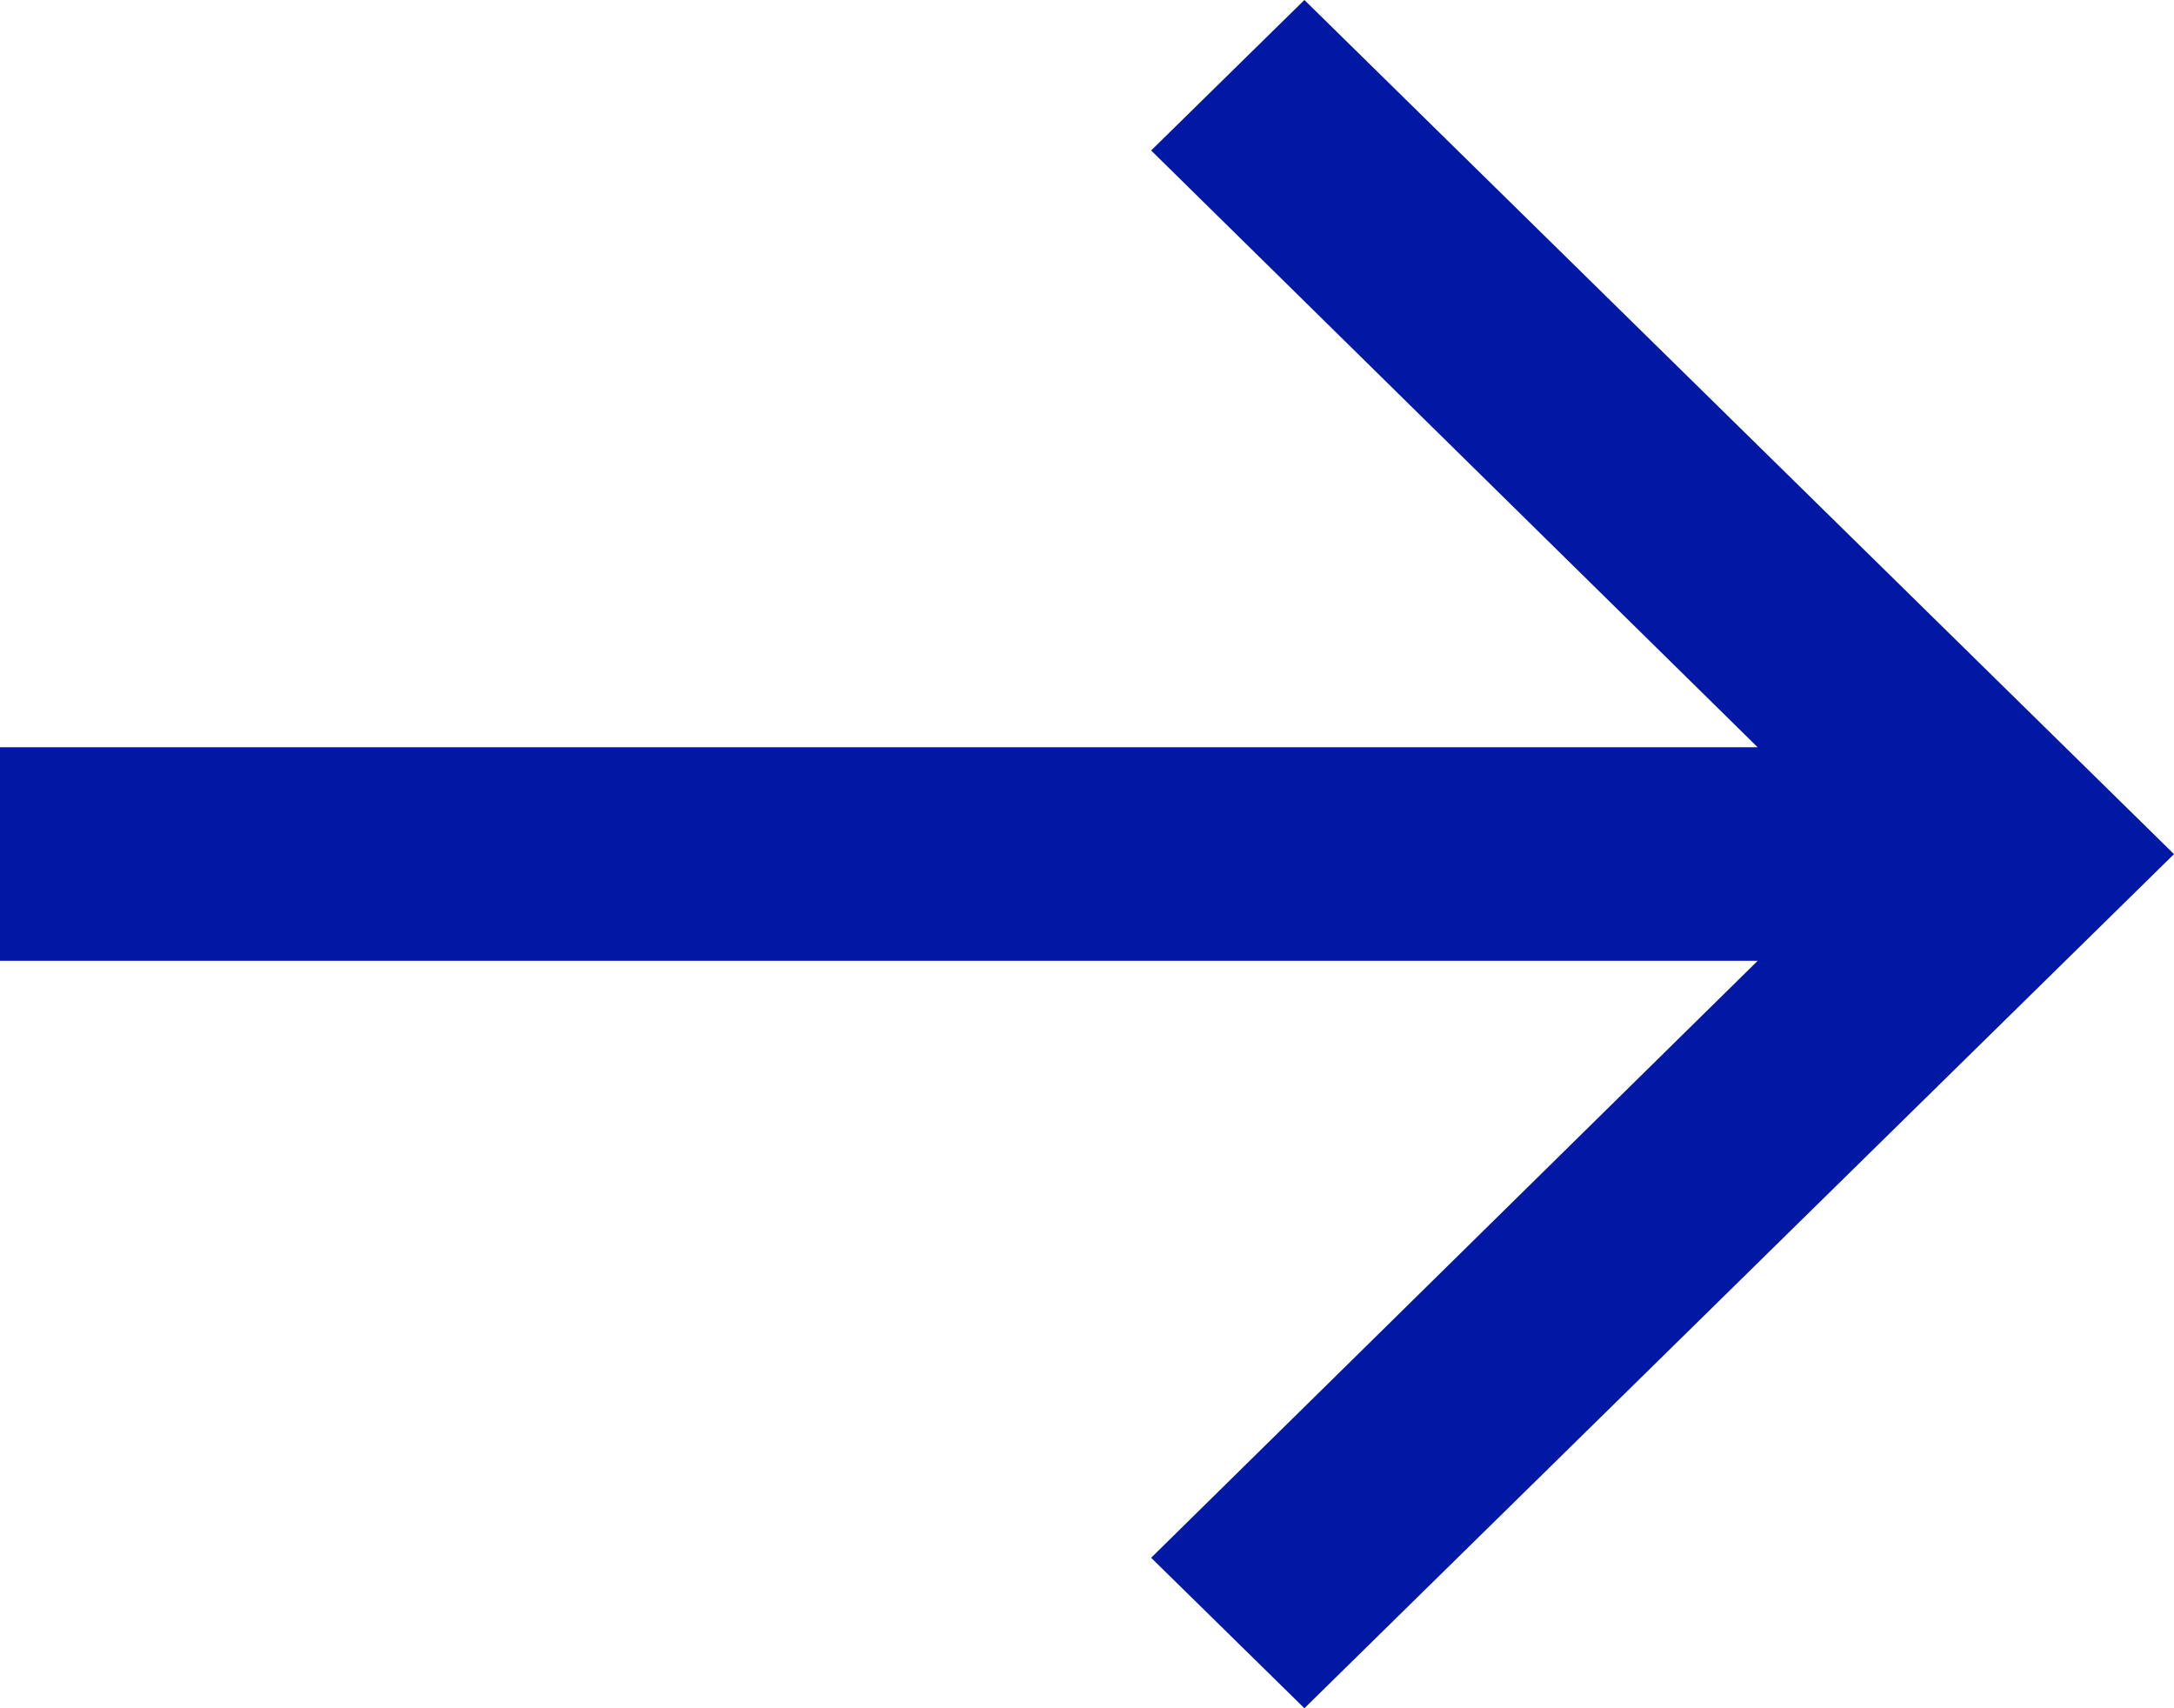 <svg xmlns="http://www.w3.org/2000/svg" width="14" height="11" viewBox="0 0 14 11">
  <path id="Path_43476" data-name="Path 43476" d="M8.4,4l-.987.969,3.906,3.843H0v1.375H11.319L7.413,14.031,8.4,15,14,9.5Z" transform="translate(0 -4)" fill="#0118a5"/>
</svg>
